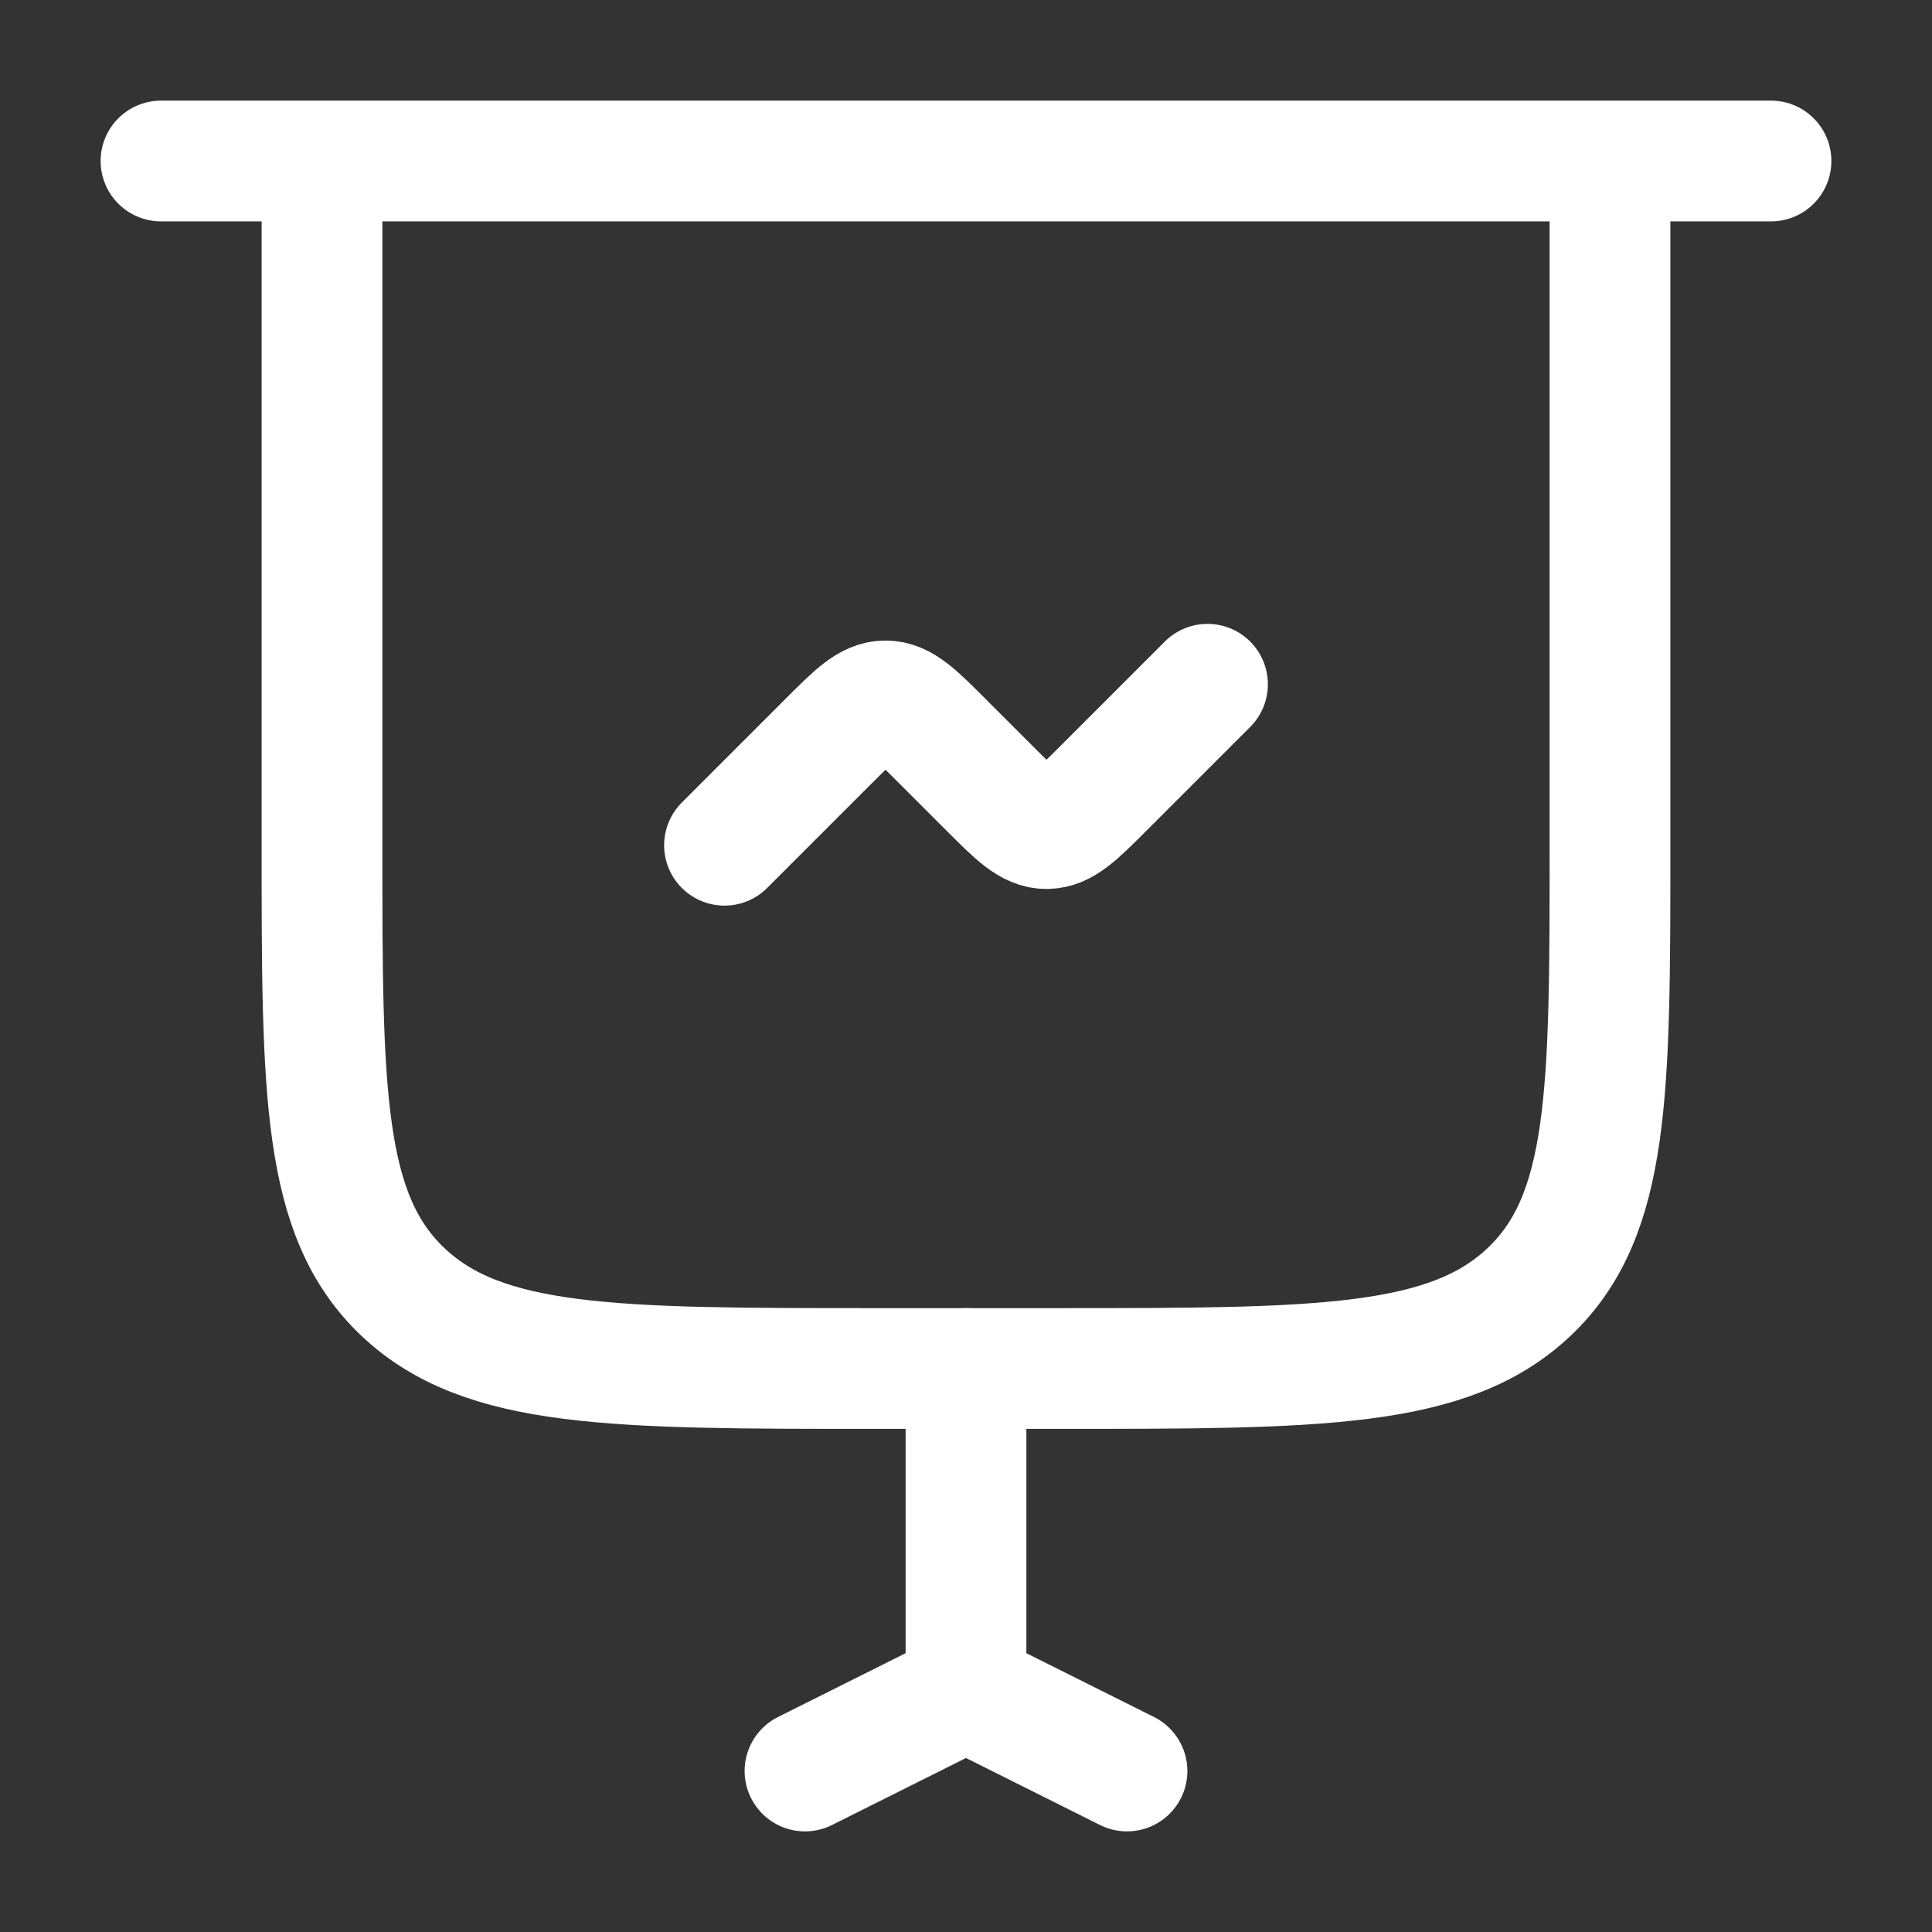 <?xml version="1.0" encoding="UTF-8"?>
<!-- Uploaded to: SVG Repo, www.svgrepo.com, Transformed by: SVG Repo Mixer Tools -->
<svg xmlns="http://www.w3.org/2000/svg" width="80px" height="80px" viewBox="0 0 24 24" fill="none" stroke="#000000">
  <rect x="0" y="0" width="24" height="24" fill="#333333" stroke="none"/>
  <g id="SVGRepo_bgCarrier" stroke-width="0"></g>
  <g id="SVGRepo_tracerCarrier" stroke-linecap="round" stroke-linejoin="round"></g>
  <g id="SVGRepo_iconCarrier">
    <path d="M2 2H22" stroke="#ffffff" stroke-width="1.5" stroke-linecap="round"></path>
    <path d="M9 10.5L10.293 9.207C10.626 8.874 10.793 8.707 11 8.707C11.207 8.707 11.374 8.874 11.707 9.207L12.293 9.793C12.626 10.126 12.793 10.293 13 10.293C13.207 10.293 13.374 10.126 13.707 9.793L15 8.5" stroke="#ffffff" stroke-width="1.5" stroke-linecap="round"></path>
    <path d="M12 21L12 17" stroke="#ffffff" stroke-width="1.5" stroke-linecap="round"></path>
    <path d="M10 22L12 21" stroke="#ffffff" stroke-width="1.5" stroke-linecap="round"></path>
    <path d="M14 22L12 21" stroke="#ffffff" stroke-width="1.5" stroke-linecap="round"></path>
    <path d="M20 2V10.5C20 13.564 20 15.096 18.996 16.048C17.992 17 16.375 17 13.143 17H10.857C7.625 17 6.008 17 5.004 16.048C4 15.096 4 13.564 4 10.5V2" stroke="#ffffff" stroke-width="1.5"></path>
  </g>
</svg>
